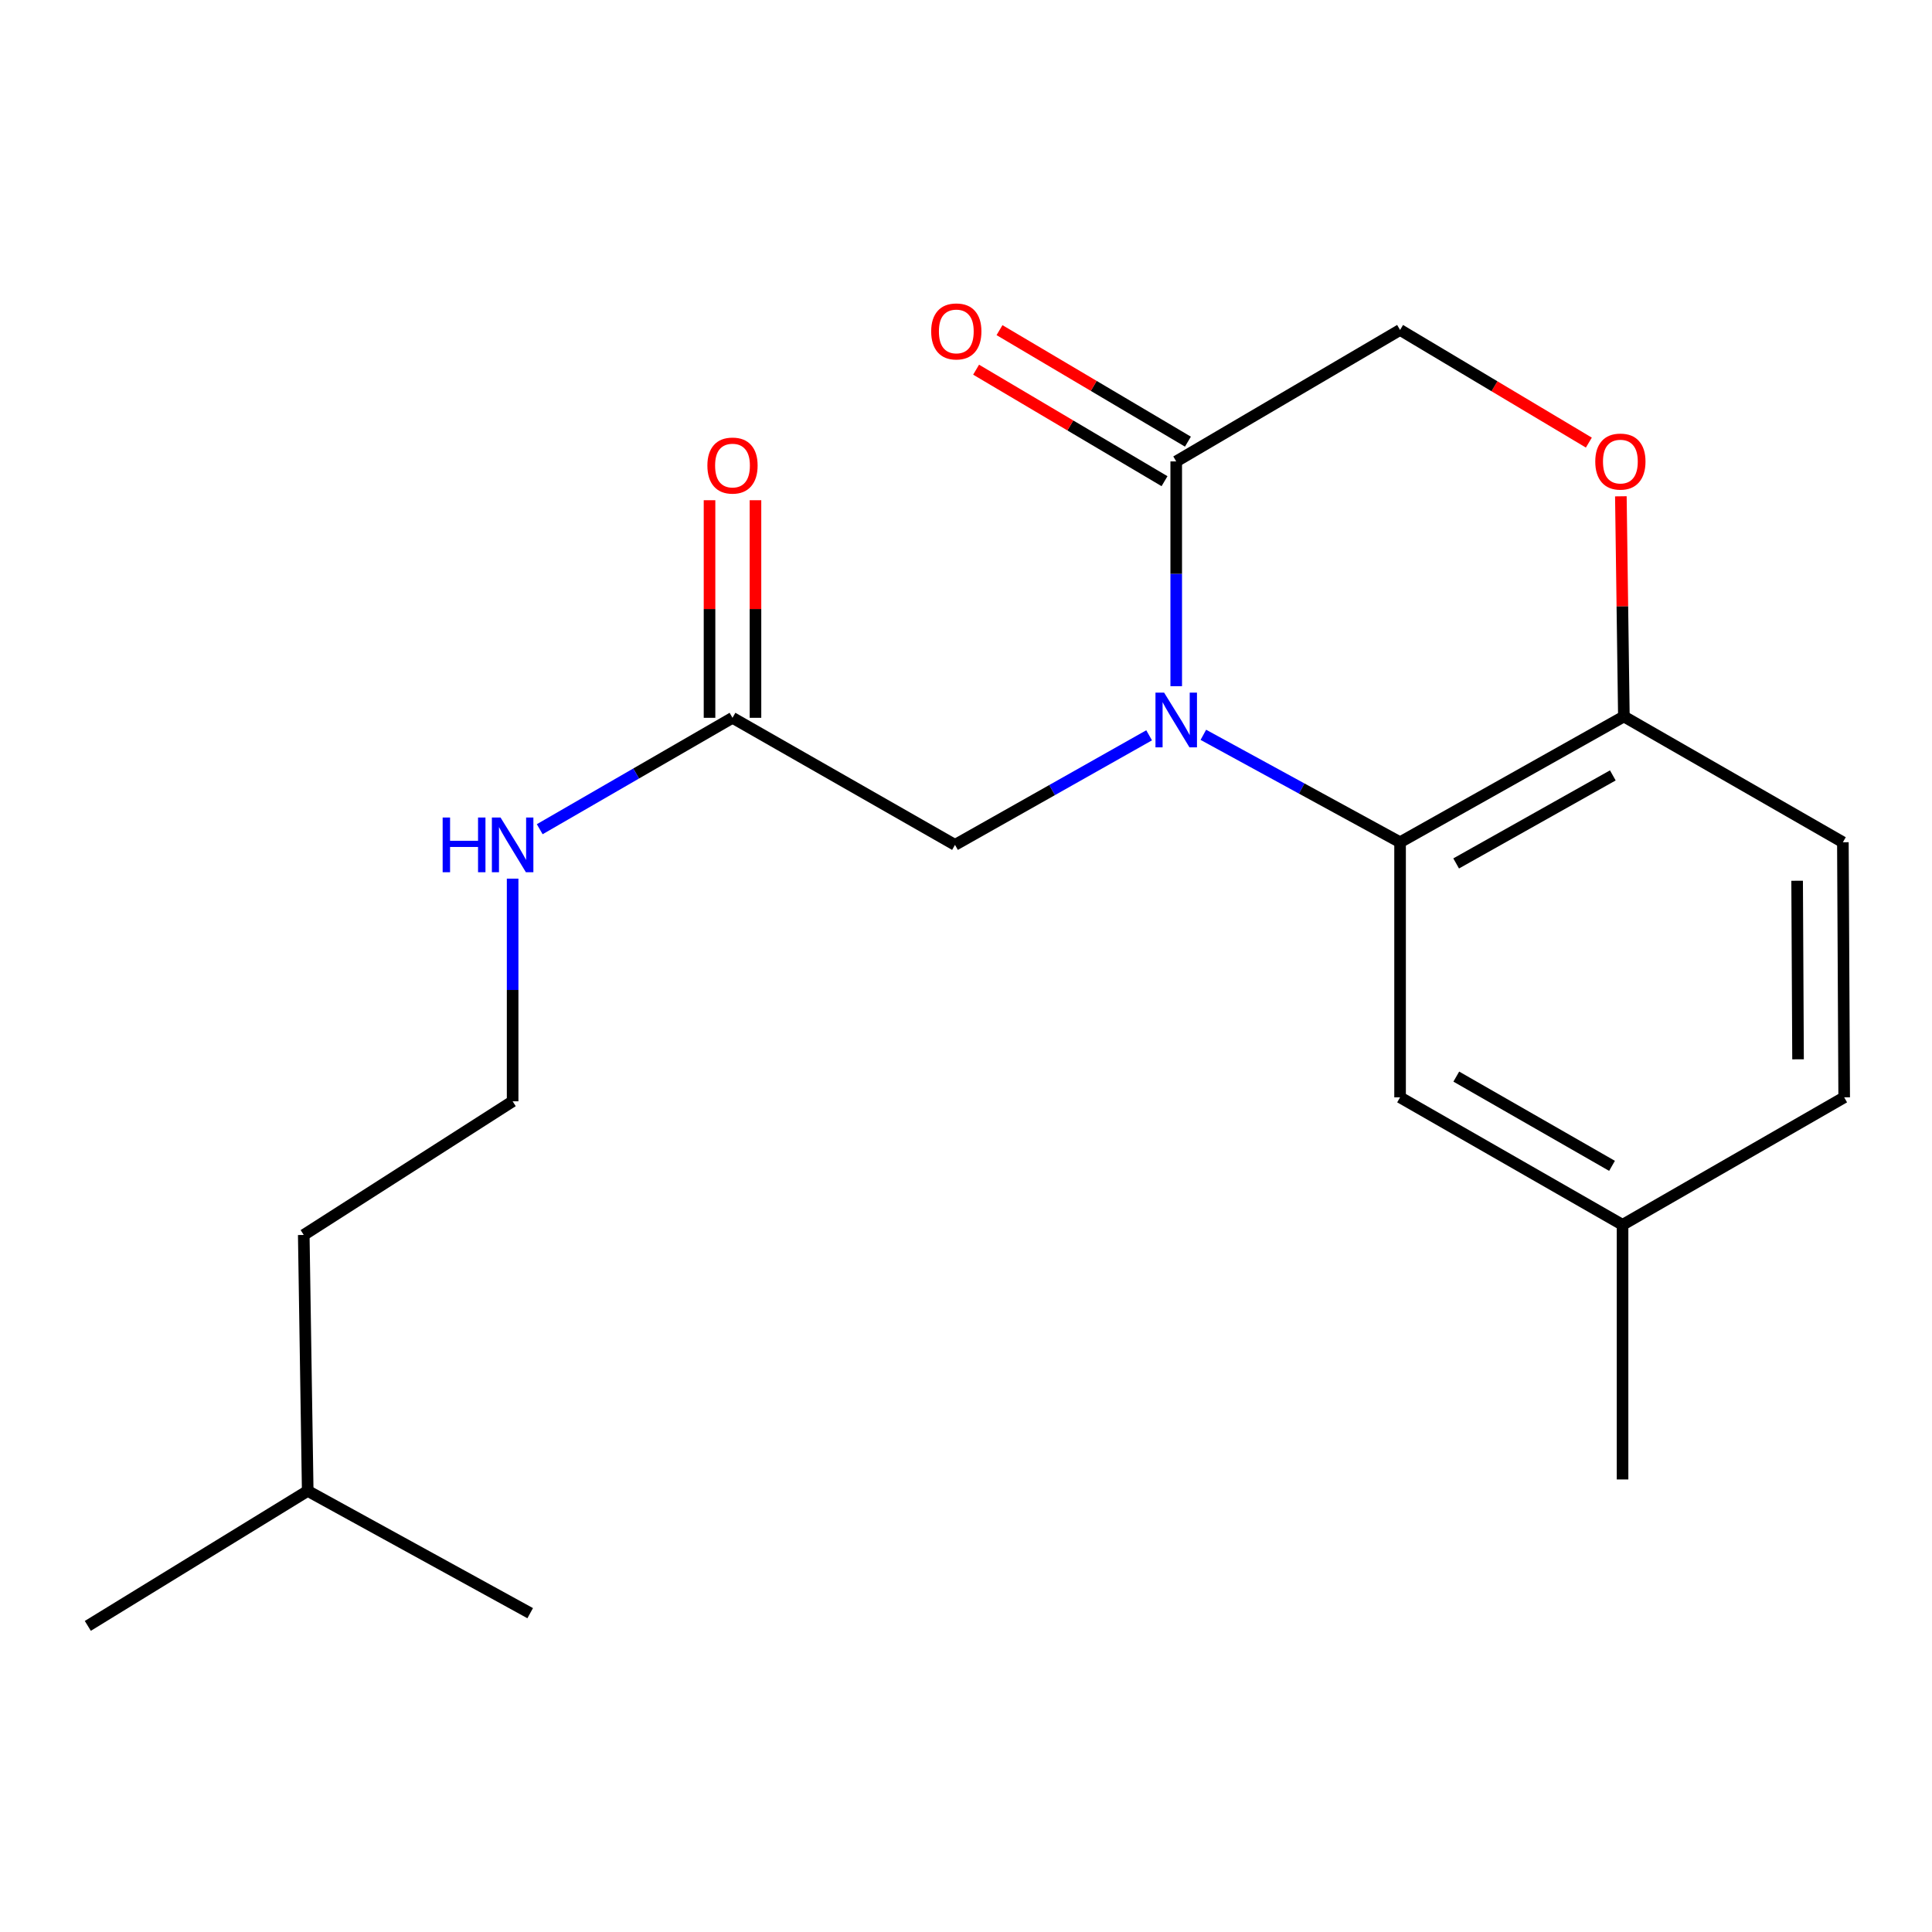 <?xml version='1.0' encoding='iso-8859-1'?>
<svg version='1.1' baseProfile='full'
              xmlns='http://www.w3.org/2000/svg'
                      xmlns:rdkit='http://www.rdkit.org/xml'
                      xmlns:xlink='http://www.w3.org/1999/xlink'
                  xml:space='preserve'
width='1000px' height='1000px' viewBox='0 0 1000 1000'>
<!-- END OF HEADER -->
<rect style='opacity:1.0;fill:#FFFFFF;stroke:none' width='1000' height='1000' x='0' y='0'> </rect>
<path class='bond-0' d='M 622.851,380.342 L 673.764,408.144' style='fill:none;fill-rule:evenodd;stroke:#0000FF;stroke-width:6px;stroke-linecap:butt;stroke-linejoin:miter;stroke-opacity:1' />
<path class='bond-0' d='M 673.764,408.144 L 724.677,435.946' style='fill:none;fill-rule:evenodd;stroke:#000000;stroke-width:6px;stroke-linecap:butt;stroke-linejoin:miter;stroke-opacity:1' />
<path class='bond-1' d='M 608.811,355.169 L 608.811,296.999' style='fill:none;fill-rule:evenodd;stroke:#0000FF;stroke-width:6px;stroke-linecap:butt;stroke-linejoin:miter;stroke-opacity:1' />
<path class='bond-1' d='M 608.811,296.999 L 608.811,238.829' style='fill:none;fill-rule:evenodd;stroke:#000000;stroke-width:6px;stroke-linecap:butt;stroke-linejoin:miter;stroke-opacity:1' />
<path class='bond-4' d='M 594.784,380.593 L 544.545,408.95' style='fill:none;fill-rule:evenodd;stroke:#0000FF;stroke-width:6px;stroke-linecap:butt;stroke-linejoin:miter;stroke-opacity:1' />
<path class='bond-4' d='M 544.545,408.95 L 494.306,437.307' style='fill:none;fill-rule:evenodd;stroke:#000000;stroke-width:6px;stroke-linecap:butt;stroke-linejoin:miter;stroke-opacity:1' />
<path class='bond-3' d='M 724.677,435.946 L 840.516,370.852' style='fill:none;fill-rule:evenodd;stroke:#000000;stroke-width:6px;stroke-linecap:butt;stroke-linejoin:miter;stroke-opacity:1' />
<path class='bond-3' d='M 753.702,446.914 L 834.79,401.348' style='fill:none;fill-rule:evenodd;stroke:#000000;stroke-width:6px;stroke-linecap:butt;stroke-linejoin:miter;stroke-opacity:1' />
<path class='bond-7' d='M 724.677,435.946 L 724.677,567.983' style='fill:none;fill-rule:evenodd;stroke:#000000;stroke-width:6px;stroke-linecap:butt;stroke-linejoin:miter;stroke-opacity:1' />
<path class='bond-6' d='M 608.811,238.829 L 724.677,170.776' style='fill:none;fill-rule:evenodd;stroke:#000000;stroke-width:6px;stroke-linecap:butt;stroke-linejoin:miter;stroke-opacity:1' />
<path class='bond-8' d='M 614.867,228.596 L 566.104,199.738' style='fill:none;fill-rule:evenodd;stroke:#000000;stroke-width:6px;stroke-linecap:butt;stroke-linejoin:miter;stroke-opacity:1' />
<path class='bond-8' d='M 566.104,199.738 L 517.342,170.88' style='fill:none;fill-rule:evenodd;stroke:#FF0000;stroke-width:6px;stroke-linecap:butt;stroke-linejoin:miter;stroke-opacity:1' />
<path class='bond-8' d='M 602.755,249.061 L 553.993,220.204' style='fill:none;fill-rule:evenodd;stroke:#000000;stroke-width:6px;stroke-linecap:butt;stroke-linejoin:miter;stroke-opacity:1' />
<path class='bond-8' d='M 553.993,220.204 L 505.231,191.346' style='fill:none;fill-rule:evenodd;stroke:#FF0000;stroke-width:6px;stroke-linecap:butt;stroke-linejoin:miter;stroke-opacity:1' />
<path class='bond-2' d='M 822.386,229.089 L 773.531,199.932' style='fill:none;fill-rule:evenodd;stroke:#FF0000;stroke-width:6px;stroke-linecap:butt;stroke-linejoin:miter;stroke-opacity:1' />
<path class='bond-2' d='M 773.531,199.932 L 724.677,170.776' style='fill:none;fill-rule:evenodd;stroke:#000000;stroke-width:6px;stroke-linecap:butt;stroke-linejoin:miter;stroke-opacity:1' />
<path class='bond-20' d='M 838.954,256.89 L 839.735,313.871' style='fill:none;fill-rule:evenodd;stroke:#FF0000;stroke-width:6px;stroke-linecap:butt;stroke-linejoin:miter;stroke-opacity:1' />
<path class='bond-20' d='M 839.735,313.871 L 840.516,370.852' style='fill:none;fill-rule:evenodd;stroke:#000000;stroke-width:6px;stroke-linecap:butt;stroke-linejoin:miter;stroke-opacity:1' />
<path class='bond-10' d='M 840.516,370.852 L 953.872,435.946' style='fill:none;fill-rule:evenodd;stroke:#000000;stroke-width:6px;stroke-linecap:butt;stroke-linejoin:miter;stroke-opacity:1' />
<path class='bond-5' d='M 494.306,437.307 L 379.14,371.539' style='fill:none;fill-rule:evenodd;stroke:#000000;stroke-width:6px;stroke-linecap:butt;stroke-linejoin:miter;stroke-opacity:1' />
<path class='bond-9' d='M 391.031,371.539 L 391.031,315.228' style='fill:none;fill-rule:evenodd;stroke:#000000;stroke-width:6px;stroke-linecap:butt;stroke-linejoin:miter;stroke-opacity:1' />
<path class='bond-9' d='M 391.031,315.228 L 391.031,258.916' style='fill:none;fill-rule:evenodd;stroke:#FF0000;stroke-width:6px;stroke-linecap:butt;stroke-linejoin:miter;stroke-opacity:1' />
<path class='bond-9' d='M 367.25,371.539 L 367.25,315.228' style='fill:none;fill-rule:evenodd;stroke:#000000;stroke-width:6px;stroke-linecap:butt;stroke-linejoin:miter;stroke-opacity:1' />
<path class='bond-9' d='M 367.25,315.228 L 367.25,258.916' style='fill:none;fill-rule:evenodd;stroke:#FF0000;stroke-width:6px;stroke-linecap:butt;stroke-linejoin:miter;stroke-opacity:1' />
<path class='bond-11' d='M 379.14,371.539 L 329.251,400.37' style='fill:none;fill-rule:evenodd;stroke:#000000;stroke-width:6px;stroke-linecap:butt;stroke-linejoin:miter;stroke-opacity:1' />
<path class='bond-11' d='M 329.251,400.37 L 279.361,429.201' style='fill:none;fill-rule:evenodd;stroke:#0000FF;stroke-width:6px;stroke-linecap:butt;stroke-linejoin:miter;stroke-opacity:1' />
<path class='bond-12' d='M 724.677,567.983 L 839.829,633.975' style='fill:none;fill-rule:evenodd;stroke:#000000;stroke-width:6px;stroke-linecap:butt;stroke-linejoin:miter;stroke-opacity:1' />
<path class='bond-12' d='M 753.774,557.249 L 834.381,603.443' style='fill:none;fill-rule:evenodd;stroke:#000000;stroke-width:6px;stroke-linecap:butt;stroke-linejoin:miter;stroke-opacity:1' />
<path class='bond-21' d='M 953.872,435.946 L 954.545,567.983' style='fill:none;fill-rule:evenodd;stroke:#000000;stroke-width:6px;stroke-linecap:butt;stroke-linejoin:miter;stroke-opacity:1' />
<path class='bond-21' d='M 930.192,455.873 L 930.664,548.299' style='fill:none;fill-rule:evenodd;stroke:#000000;stroke-width:6px;stroke-linecap:butt;stroke-linejoin:miter;stroke-opacity:1' />
<path class='bond-14' d='M 265.335,454.785 L 265.335,512.408' style='fill:none;fill-rule:evenodd;stroke:#0000FF;stroke-width:6px;stroke-linecap:butt;stroke-linejoin:miter;stroke-opacity:1' />
<path class='bond-14' d='M 265.335,512.408 L 265.335,570.031' style='fill:none;fill-rule:evenodd;stroke:#000000;stroke-width:6px;stroke-linecap:butt;stroke-linejoin:miter;stroke-opacity:1' />
<path class='bond-13' d='M 839.829,633.975 L 954.545,567.983' style='fill:none;fill-rule:evenodd;stroke:#000000;stroke-width:6px;stroke-linecap:butt;stroke-linejoin:miter;stroke-opacity:1' />
<path class='bond-16' d='M 839.829,633.975 L 839.829,765.761' style='fill:none;fill-rule:evenodd;stroke:#000000;stroke-width:6px;stroke-linecap:butt;stroke-linejoin:miter;stroke-opacity:1' />
<path class='bond-15' d='M 265.335,570.031 L 157.225,639.207' style='fill:none;fill-rule:evenodd;stroke:#000000;stroke-width:6px;stroke-linecap:butt;stroke-linejoin:miter;stroke-opacity:1' />
<path class='bond-17' d='M 157.225,639.207 L 159.273,771.693' style='fill:none;fill-rule:evenodd;stroke:#000000;stroke-width:6px;stroke-linecap:butt;stroke-linejoin:miter;stroke-opacity:1' />
<path class='bond-18' d='M 159.273,771.693 L 45.455,841.556' style='fill:none;fill-rule:evenodd;stroke:#000000;stroke-width:6px;stroke-linecap:butt;stroke-linejoin:miter;stroke-opacity:1' />
<path class='bond-19' d='M 159.273,771.693 L 274.425,834.976' style='fill:none;fill-rule:evenodd;stroke:#000000;stroke-width:6px;stroke-linecap:butt;stroke-linejoin:miter;stroke-opacity:1' />
<path  class='atom-0' d='M 602.551 358.515
L 611.831 373.515
Q 612.751 374.995, 614.231 377.675
Q 615.711 380.355, 615.791 380.515
L 615.791 358.515
L 619.551 358.515
L 619.551 386.835
L 615.671 386.835
L 605.711 370.435
Q 604.551 368.515, 603.311 366.315
Q 602.111 364.115, 601.751 363.435
L 601.751 386.835
L 598.071 386.835
L 598.071 358.515
L 602.551 358.515
' fill='#0000FF'/>
<path  class='atom-3' d='M 825.706 238.909
Q 825.706 232.109, 829.066 228.309
Q 832.426 224.509, 838.706 224.509
Q 844.986 224.509, 848.346 228.309
Q 851.706 232.109, 851.706 238.909
Q 851.706 245.789, 848.306 249.709
Q 844.906 253.589, 838.706 253.589
Q 832.466 253.589, 829.066 249.709
Q 825.706 245.829, 825.706 238.909
M 838.706 250.389
Q 843.026 250.389, 845.346 247.509
Q 847.706 244.589, 847.706 238.909
Q 847.706 233.349, 845.346 230.549
Q 843.026 227.709, 838.706 227.709
Q 834.386 227.709, 832.026 230.509
Q 829.706 233.309, 829.706 238.909
Q 829.706 244.629, 832.026 247.509
Q 834.386 250.389, 838.706 250.389
' fill='#FF0000'/>
<path  class='atom-9' d='M 481.98 171.543
Q 481.98 164.743, 485.34 160.943
Q 488.7 157.143, 494.98 157.143
Q 501.26 157.143, 504.62 160.943
Q 507.98 164.743, 507.98 171.543
Q 507.98 178.423, 504.58 182.343
Q 501.18 186.223, 494.98 186.223
Q 488.74 186.223, 485.34 182.343
Q 481.98 178.463, 481.98 171.543
M 494.98 183.023
Q 499.3 183.023, 501.62 180.143
Q 503.98 177.223, 503.98 171.543
Q 503.98 165.983, 501.62 163.183
Q 499.3 160.343, 494.98 160.343
Q 490.66 160.343, 488.3 163.143
Q 485.98 165.943, 485.98 171.543
Q 485.98 177.263, 488.3 180.143
Q 490.66 183.023, 494.98 183.023
' fill='#FF0000'/>
<path  class='atom-10' d='M 366.14 240.97
Q 366.14 234.17, 369.5 230.37
Q 372.86 226.57, 379.14 226.57
Q 385.42 226.57, 388.78 230.37
Q 392.14 234.17, 392.14 240.97
Q 392.14 247.85, 388.74 251.77
Q 385.34 255.65, 379.14 255.65
Q 372.9 255.65, 369.5 251.77
Q 366.14 247.89, 366.14 240.97
M 379.14 252.45
Q 383.46 252.45, 385.78 249.57
Q 388.14 246.65, 388.14 240.97
Q 388.14 235.41, 385.78 232.61
Q 383.46 229.77, 379.14 229.77
Q 374.82 229.77, 372.46 232.57
Q 370.14 235.37, 370.14 240.97
Q 370.14 246.69, 372.46 249.57
Q 374.82 252.45, 379.14 252.45
' fill='#FF0000'/>
<path  class='atom-12' d='M 229.115 423.147
L 232.955 423.147
L 232.955 435.187
L 247.435 435.187
L 247.435 423.147
L 251.275 423.147
L 251.275 451.467
L 247.435 451.467
L 247.435 438.387
L 232.955 438.387
L 232.955 451.467
L 229.115 451.467
L 229.115 423.147
' fill='#0000FF'/>
<path  class='atom-12' d='M 259.075 423.147
L 268.355 438.147
Q 269.275 439.627, 270.755 442.307
Q 272.235 444.987, 272.315 445.147
L 272.315 423.147
L 276.075 423.147
L 276.075 451.467
L 272.195 451.467
L 262.235 435.067
Q 261.075 433.147, 259.835 430.947
Q 258.635 428.747, 258.275 428.067
L 258.275 451.467
L 254.595 451.467
L 254.595 423.147
L 259.075 423.147
' fill='#0000FF'/>
</svg>
